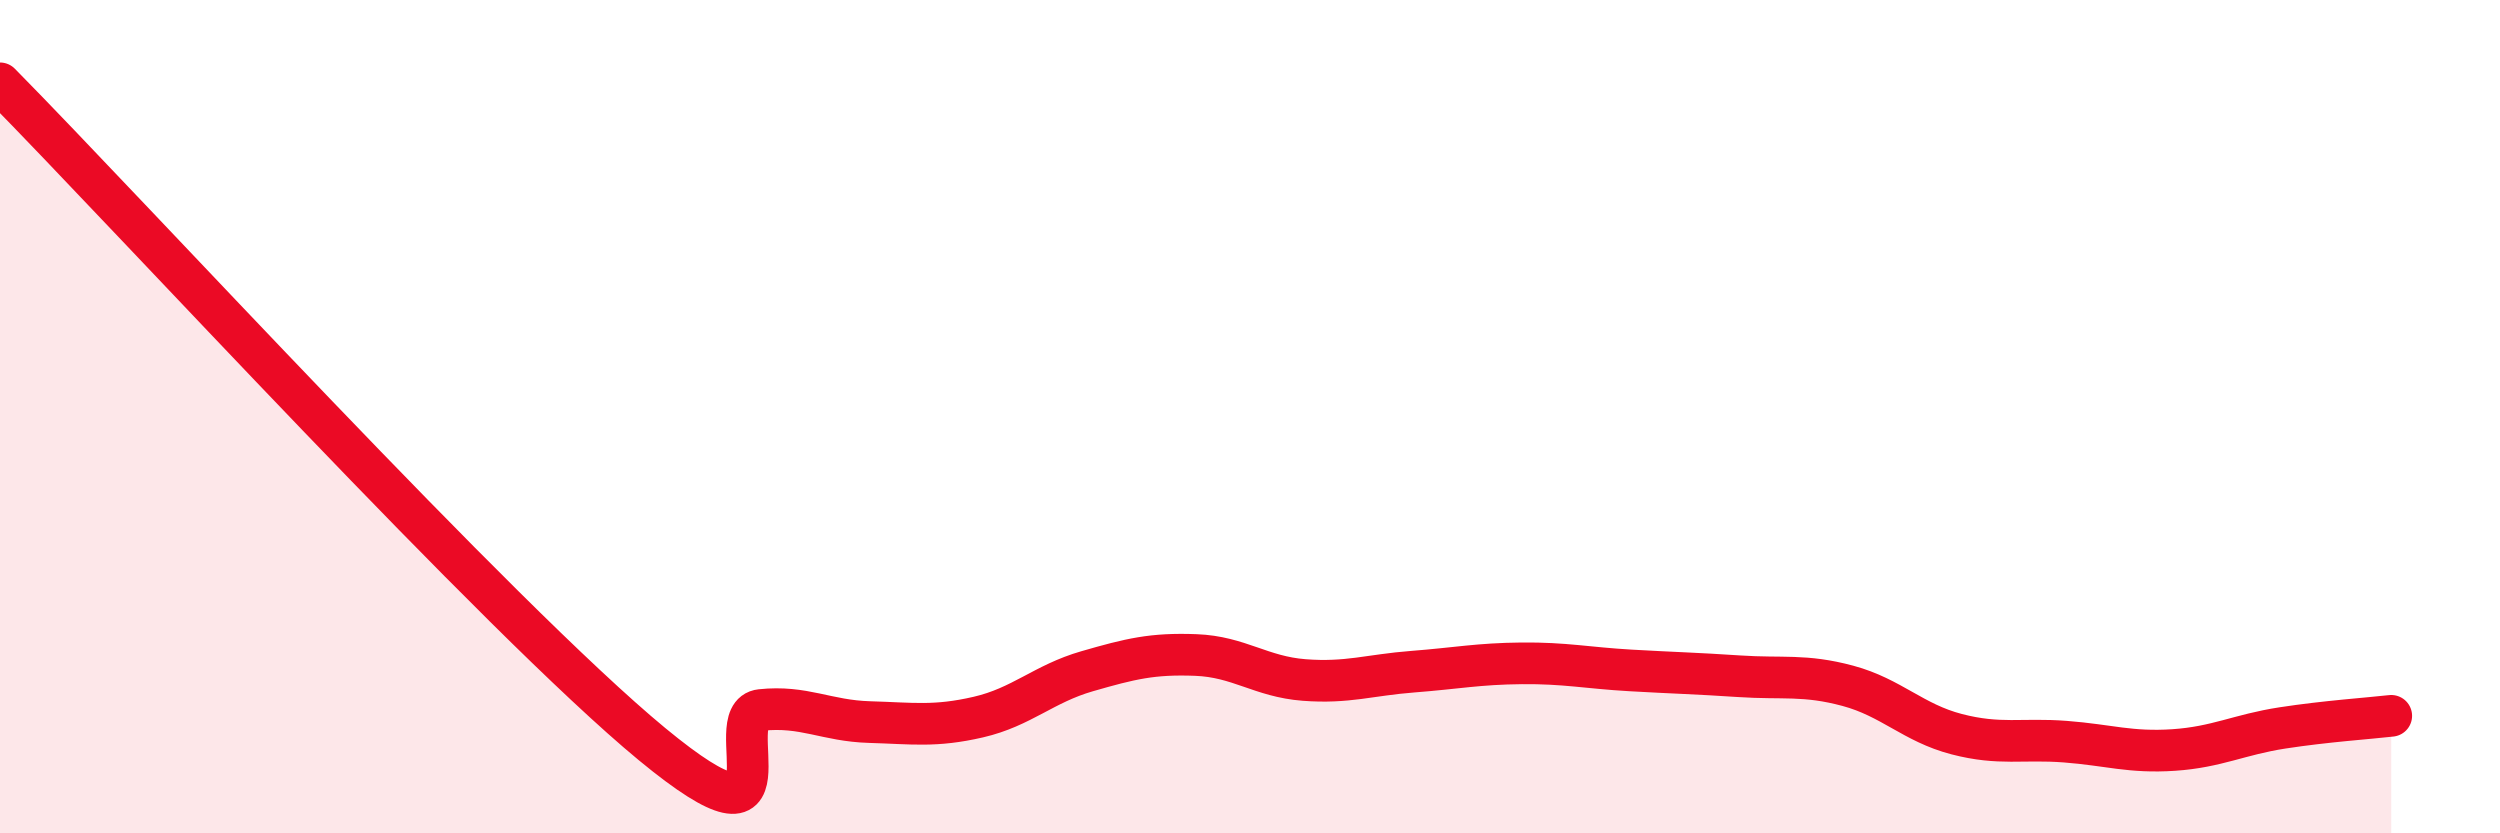 
    <svg width="60" height="20" viewBox="0 0 60 20" xmlns="http://www.w3.org/2000/svg">
      <path
        d="M 0,2 C 3.13,5.17 12,14.85 15.65,17.86 C 19.3,20.87 17.22,17.15 18.26,17.04 C 19.3,16.93 19.83,17.3 20.87,17.33 C 21.91,17.36 22.44,17.45 23.48,17.21 C 24.52,16.97 25.05,16.41 26.09,16.11 C 27.13,15.81 27.66,15.68 28.7,15.72 C 29.74,15.76 30.26,16.24 31.3,16.32 C 32.34,16.4 32.87,16.2 33.91,16.12 C 34.95,16.04 35.48,15.93 36.52,15.92 C 37.56,15.91 38.09,16.03 39.13,16.09 C 40.17,16.15 40.7,16.16 41.74,16.23 C 42.78,16.3 43.31,16.18 44.35,16.46 C 45.39,16.74 45.92,17.35 46.96,17.62 C 48,17.89 48.53,17.72 49.57,17.8 C 50.61,17.88 51.13,18.07 52.17,18 C 53.21,17.93 53.74,17.63 54.78,17.47 C 55.82,17.31 56.87,17.24 57.39,17.18L57.39 20L0 20Z"
        fill="#EB0A25"
        opacity="0.1"
        stroke-linecap="round"
        stroke-linejoin="round"
      />
      <path
        d="M 0,2 C 3.13,5.17 12,14.85 15.65,17.86 C 19.3,20.87 17.22,17.15 18.26,17.04 C 19.3,16.93 19.83,17.3 20.87,17.33 C 21.91,17.36 22.44,17.45 23.48,17.21 C 24.52,16.97 25.05,16.41 26.09,16.11 C 27.13,15.81 27.66,15.68 28.7,15.72 C 29.74,15.76 30.26,16.24 31.3,16.32 C 32.34,16.4 32.87,16.2 33.91,16.12 C 34.95,16.04 35.48,15.93 36.52,15.92 C 37.56,15.91 38.09,16.03 39.13,16.09 C 40.17,16.15 40.7,16.16 41.74,16.23 C 42.78,16.3 43.31,16.18 44.35,16.46 C 45.39,16.74 45.92,17.35 46.96,17.62 C 48,17.89 48.53,17.72 49.57,17.8 C 50.61,17.88 51.13,18.07 52.17,18 C 53.21,17.93 53.74,17.63 54.78,17.47 C 55.82,17.31 56.87,17.24 57.39,17.18"
        stroke="#EB0A25"
        stroke-width="1"
        fill="none"
        stroke-linecap="round"
        stroke-linejoin="round"
      />
    </svg>
  